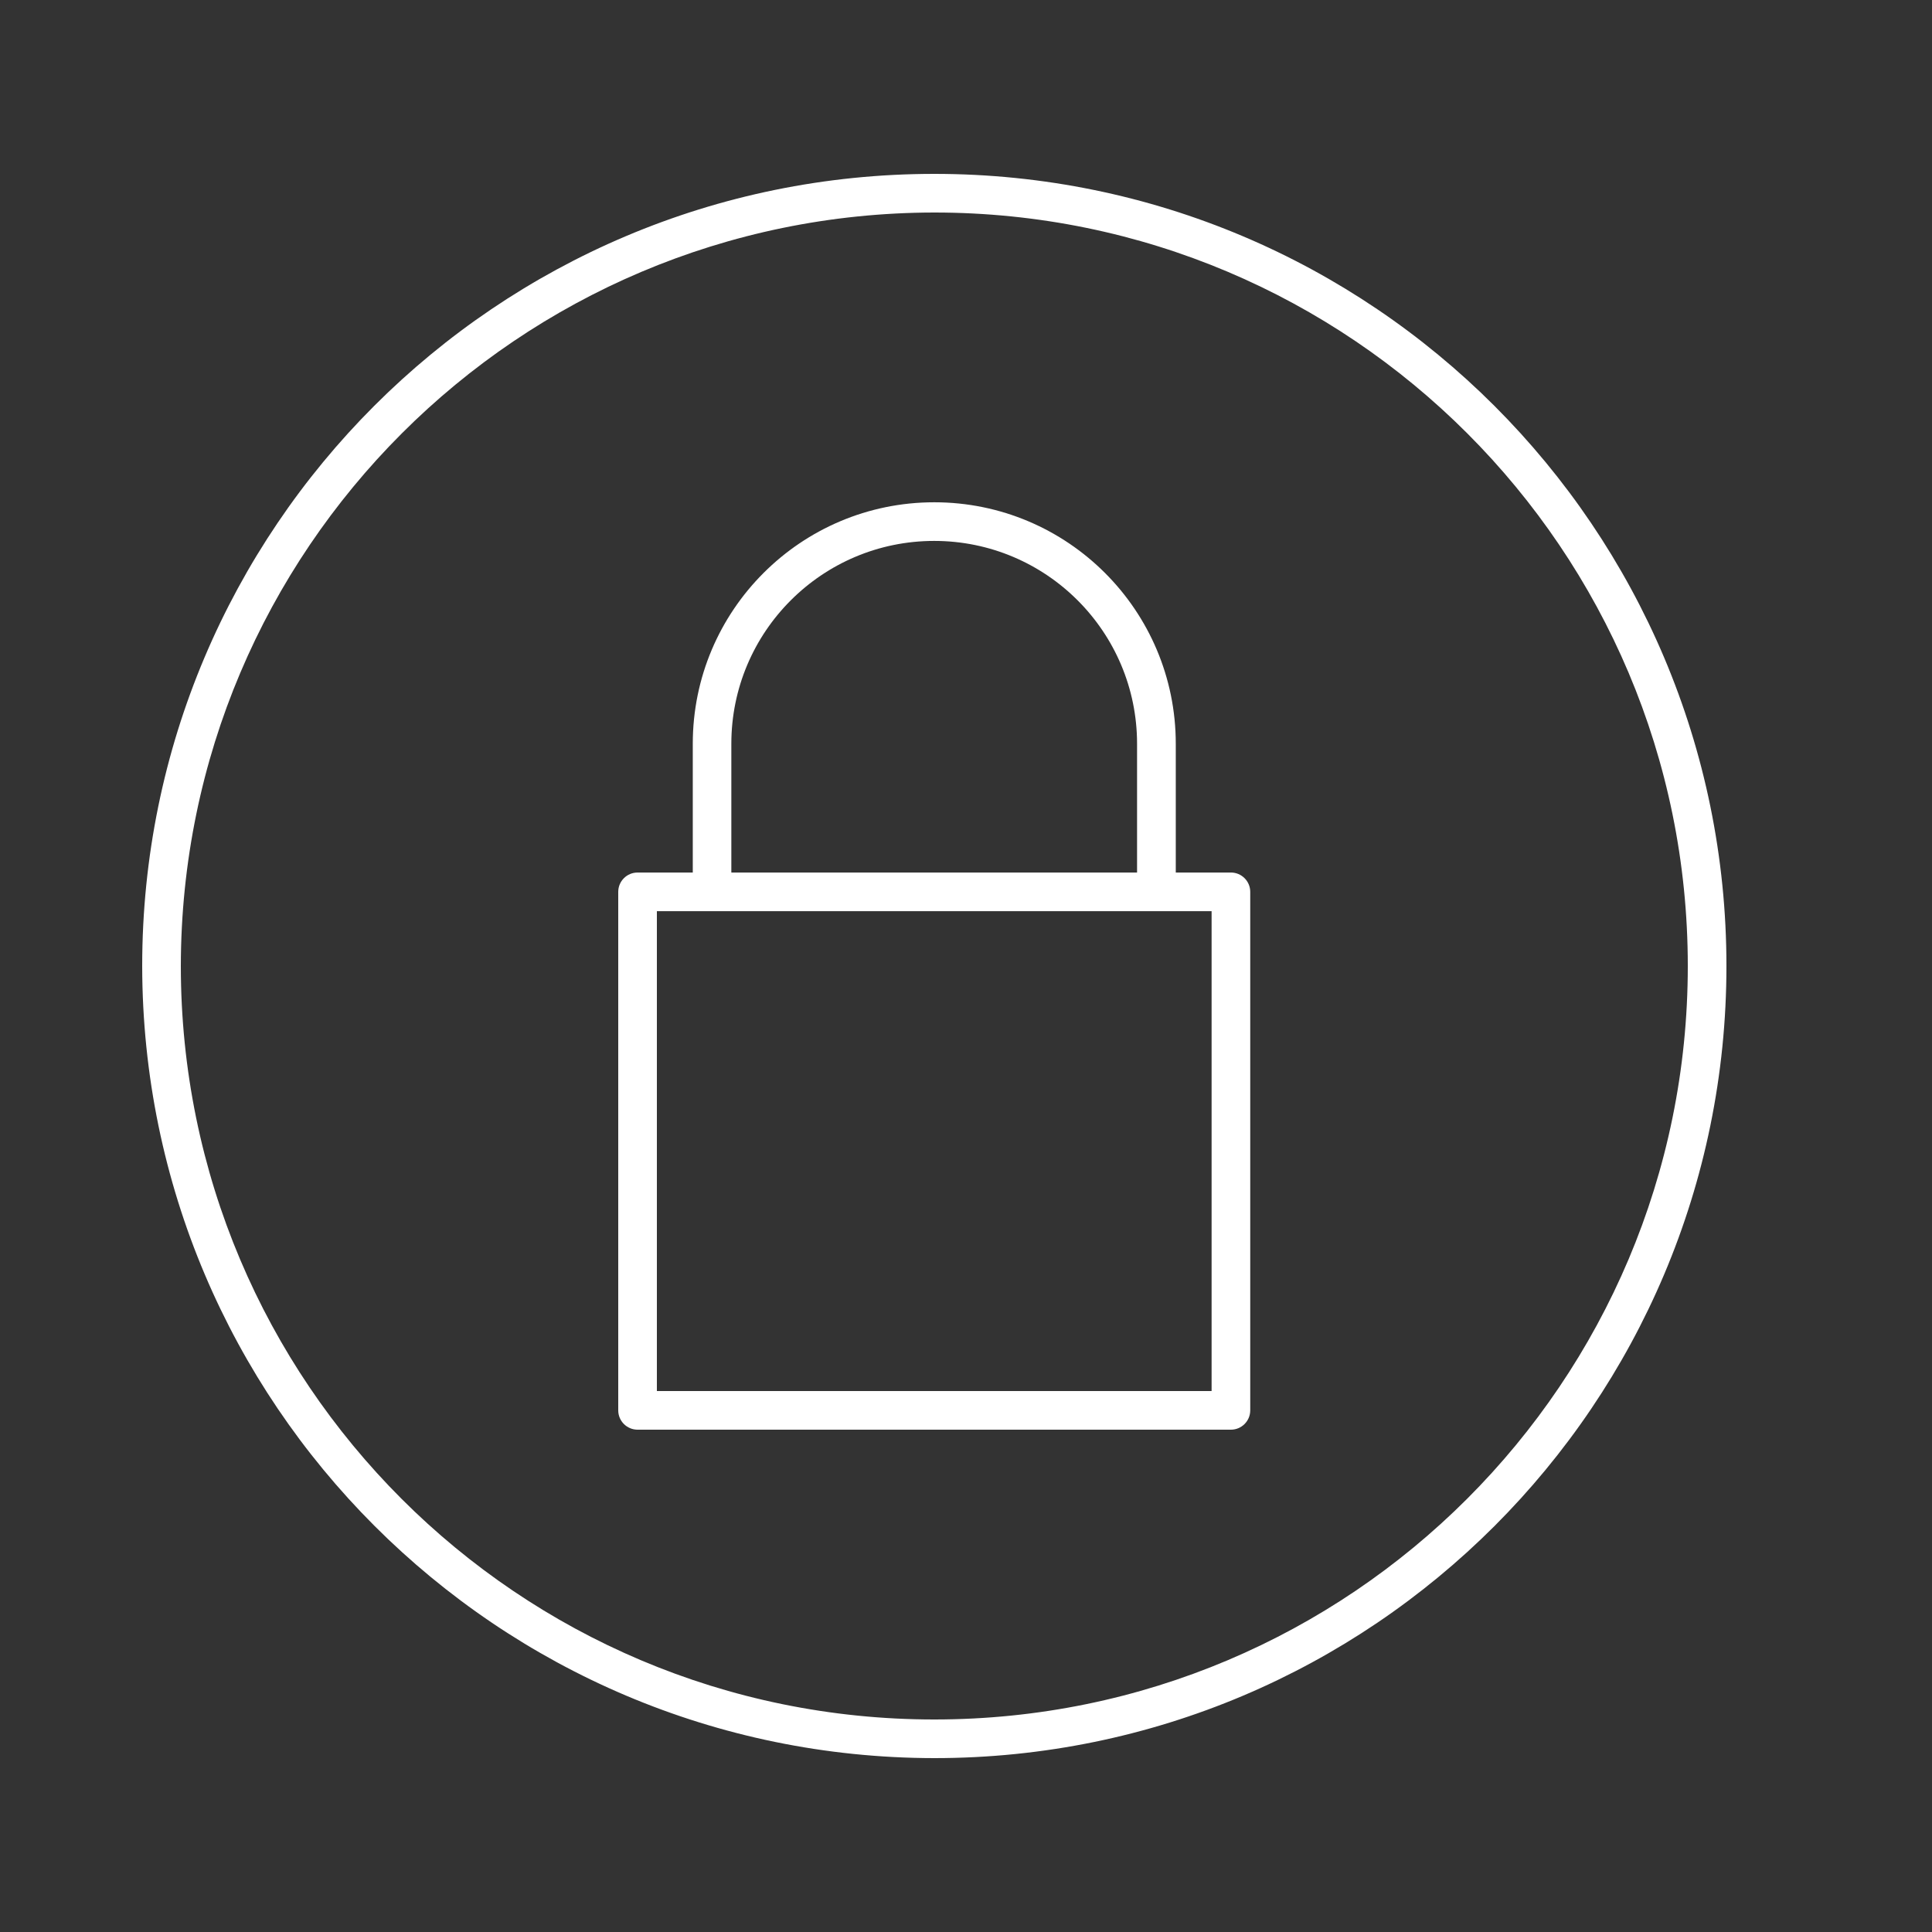 <?xml version="1.0" encoding="utf-8"?>
<!-- Generator: Adobe Illustrator 25.2.3, SVG Export Plug-In . SVG Version: 6.00 Build 0)  -->
<svg version="1.1" id="Layer_1" xmlns="http://www.w3.org/2000/svg" xmlns:xlink="http://www.w3.org/1999/xlink" x="0px" y="0px"
	 viewBox="0 0 50 50" style="enable-background:new 0 0 50 50;" xml:space="preserve">
<rect x="0" y="0" width="50" height="50" fill="#333333" stroke="none"/>
<g id="bd298378-f99d-431b-a783-30cf6dde8dc2">
	<path style="fill:#FFFFFF;" d="M16.5,37h15.356c0.276,0,0.5-0.224,0.5-0.5c0,0,0,0,0,0V23.081c0-0.276-0.224-0.5-0.5-0.5h-1.427
		v-3.332c0-3.452-2.798-6.25-6.25-6.25s-6.25,2.798-6.25,6.25v3.332H16.5c-0.276,0-0.5,0.224-0.5,0.5V36.5
		C16,36.776,16.224,37,16.5,37z M18.927,19.249c0-2.899,2.351-5.25,5.25-5.25s5.25,2.351,5.25,5.25l0,0v3.332h-10.5V19.249z
		 M17,23.581h14.356V36H17V23.581z"/>
	<path style="fill:#FFFFFF;" d="M24.18,45.5c11.322,0,20.5-9.178,20.5-20.5S35.502,4.5,24.18,4.5S3.68,13.678,3.68,25
		C3.693,36.317,12.863,45.487,24.18,45.5z M24.18,5.5c10.77,0,19.5,8.73,19.5,19.5s-8.73,19.5-19.5,19.5S4.68,35.77,4.68,25
		C4.692,14.235,13.415,5.512,24.18,5.5z"/>
</g>
</svg>
